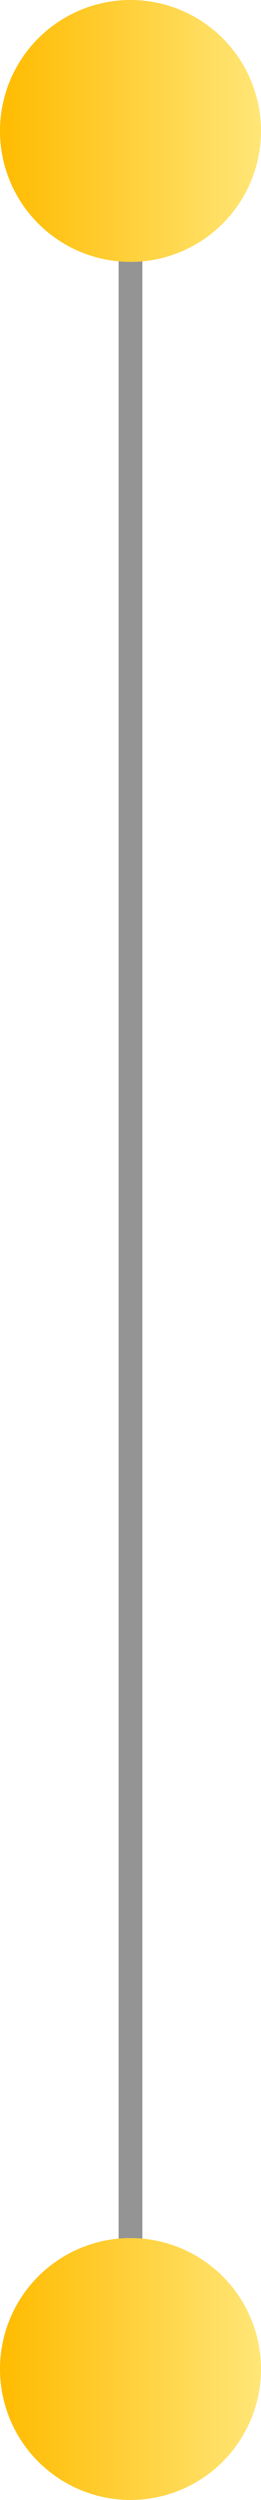 <?xml version="1.0" encoding="UTF-8"?> <svg xmlns="http://www.w3.org/2000/svg" width="11" height="105" viewBox="0 0 11 105" fill="none"> <rect x="6" y="10" width="85" height="1" rx="0.5" transform="rotate(90 6 10)" fill="#949494"></rect> <circle cx="5.5" cy="5.5" r="5.5" transform="rotate(90 5.5 5.5)" fill="url(#paint0_linear)"></circle> <circle cx="5.5" cy="99.5" r="5.5" transform="rotate(90 5.5 99.5)" fill="url(#paint1_linear)"></circle> <defs> <linearGradient id="paint0_linear" x1="6.818" y1="11" x2="6.818" y2="-1.13249e-06" gradientUnits="userSpaceOnUse"> <stop stop-color="#FFBB00"></stop> <stop offset="1" stop-color="#FFE677"></stop> </linearGradient> <linearGradient id="paint1_linear" x1="6.818" y1="105" x2="6.818" y2="94" gradientUnits="userSpaceOnUse"> <stop stop-color="#FFBB00"></stop> <stop offset="1" stop-color="#FFE677"></stop> </linearGradient> </defs> </svg> 